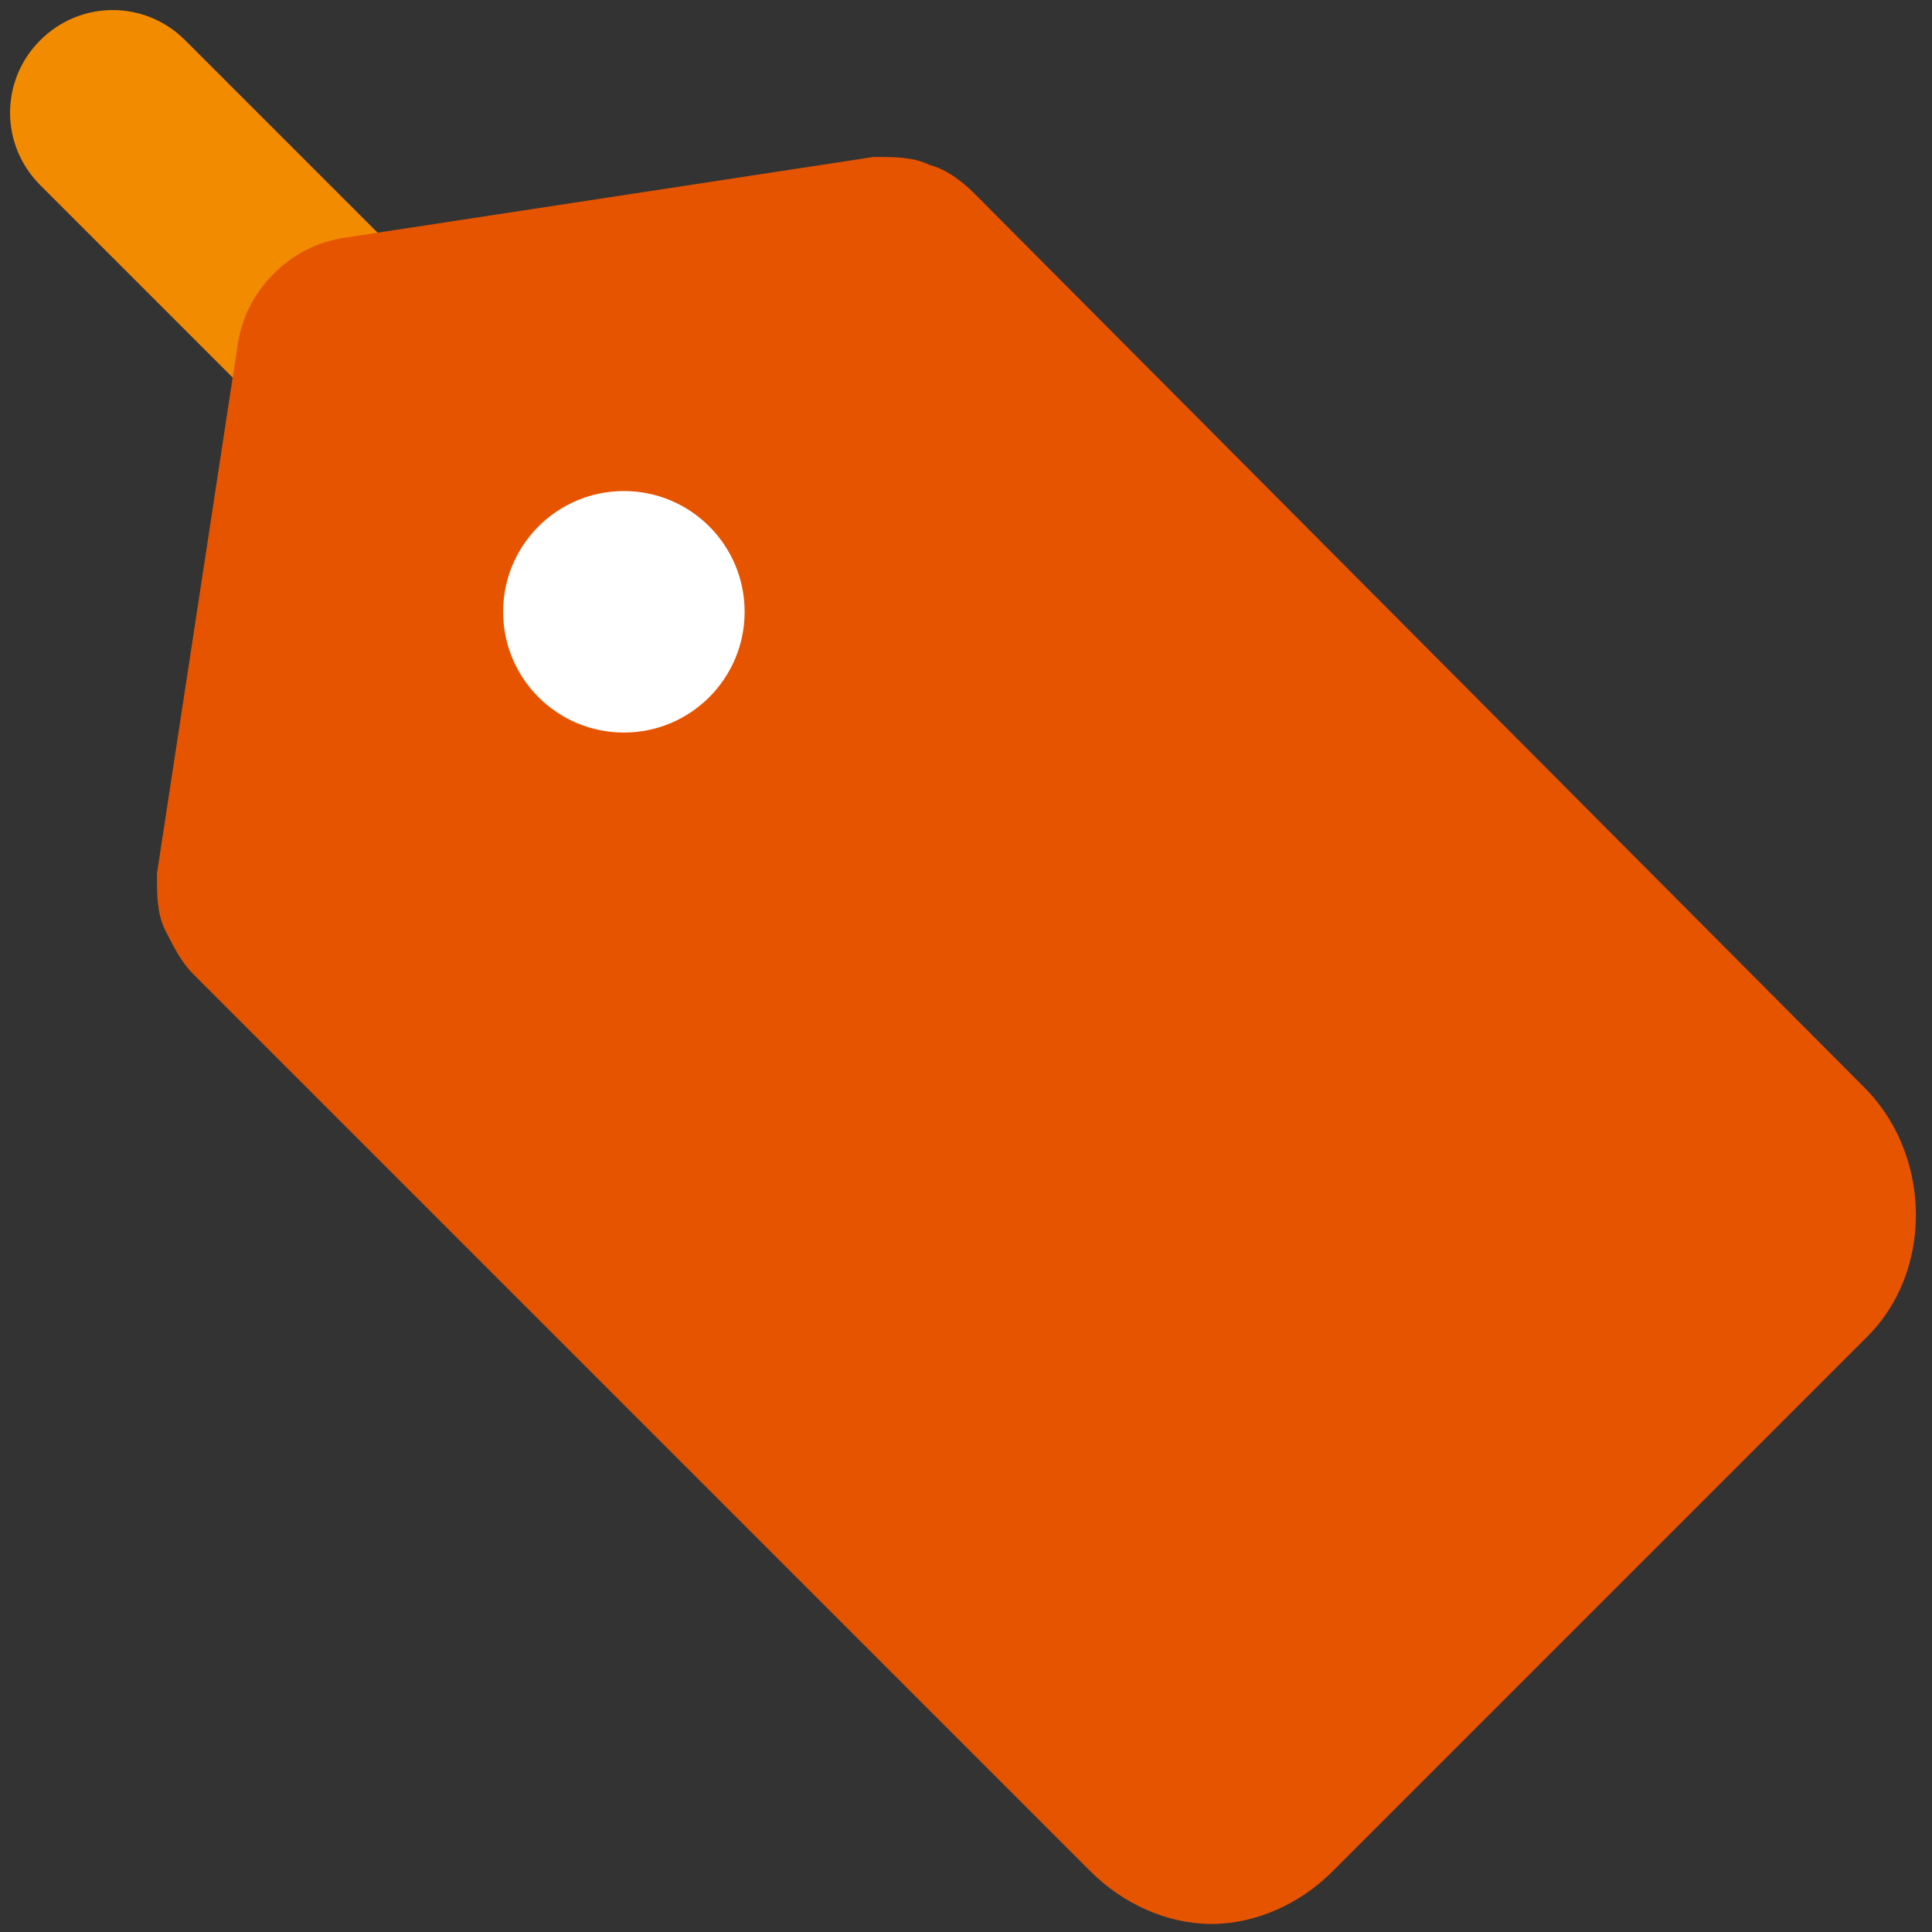 <?xml version="1.0" encoding="utf-8"?>
<!-- Generator: Adobe Illustrator 27.4.0, SVG Export Plug-In . SVG Version: 6.00 Build 0)  -->
<svg version="1.1" id="Layer_1" xmlns="http://www.w3.org/2000/svg" xmlns:xlink="http://www.w3.org/1999/xlink" x="0px" y="0px"
	 viewBox="0 0 48 48" style="enable-background:new 0 0 48 48;" xml:space="preserve">
<rect x="0" y="0" width="48" height="48" fill="#333333" stroke="none"/>
<style type="text/css">
	.st0{fill-rule:evenodd;clip-rule:evenodd;fill:#F28B00;}
	.st1{fill:#E65400;}
	.st2{fill:#FFFFFF;}
</style>
<path class="st0" d="M1,1c1-1,2.6-1,3.6,0l10.8,10.8c1,1,1,2.6,0,3.6c-1,1-2.6,1-3.6,0L1,4.6C0,3.6,0,2,1,1z"/>
<path class="st1" d="M23.1,4.1c-0.4-0.2-0.9-0.2-1.3-0.2c0,0-0.1,0-0.1,0l-13.1,2C7.9,6,7.3,6.3,6.8,6.8C6.3,7.3,6,7.9,5.9,8.6
	l-2,13.1c0,0,0,0.1,0,0.1c0,0.4,0,0.9,0.2,1.3c0.2,0.4,0.4,0.8,0.7,1.1l22.3,22.3c0.8,0.8,1.9,1.3,3,1.3c1.1,0,2.2-0.5,3-1.3
	l13.3-13.3c1.6-1.6,1.6-4.4,0-6.1L24.2,4.8C23.9,4.5,23.5,4.2,23.1,4.1z"/>
<circle class="st2" cx="15.5" cy="15.2" r="3"/>
</svg>
